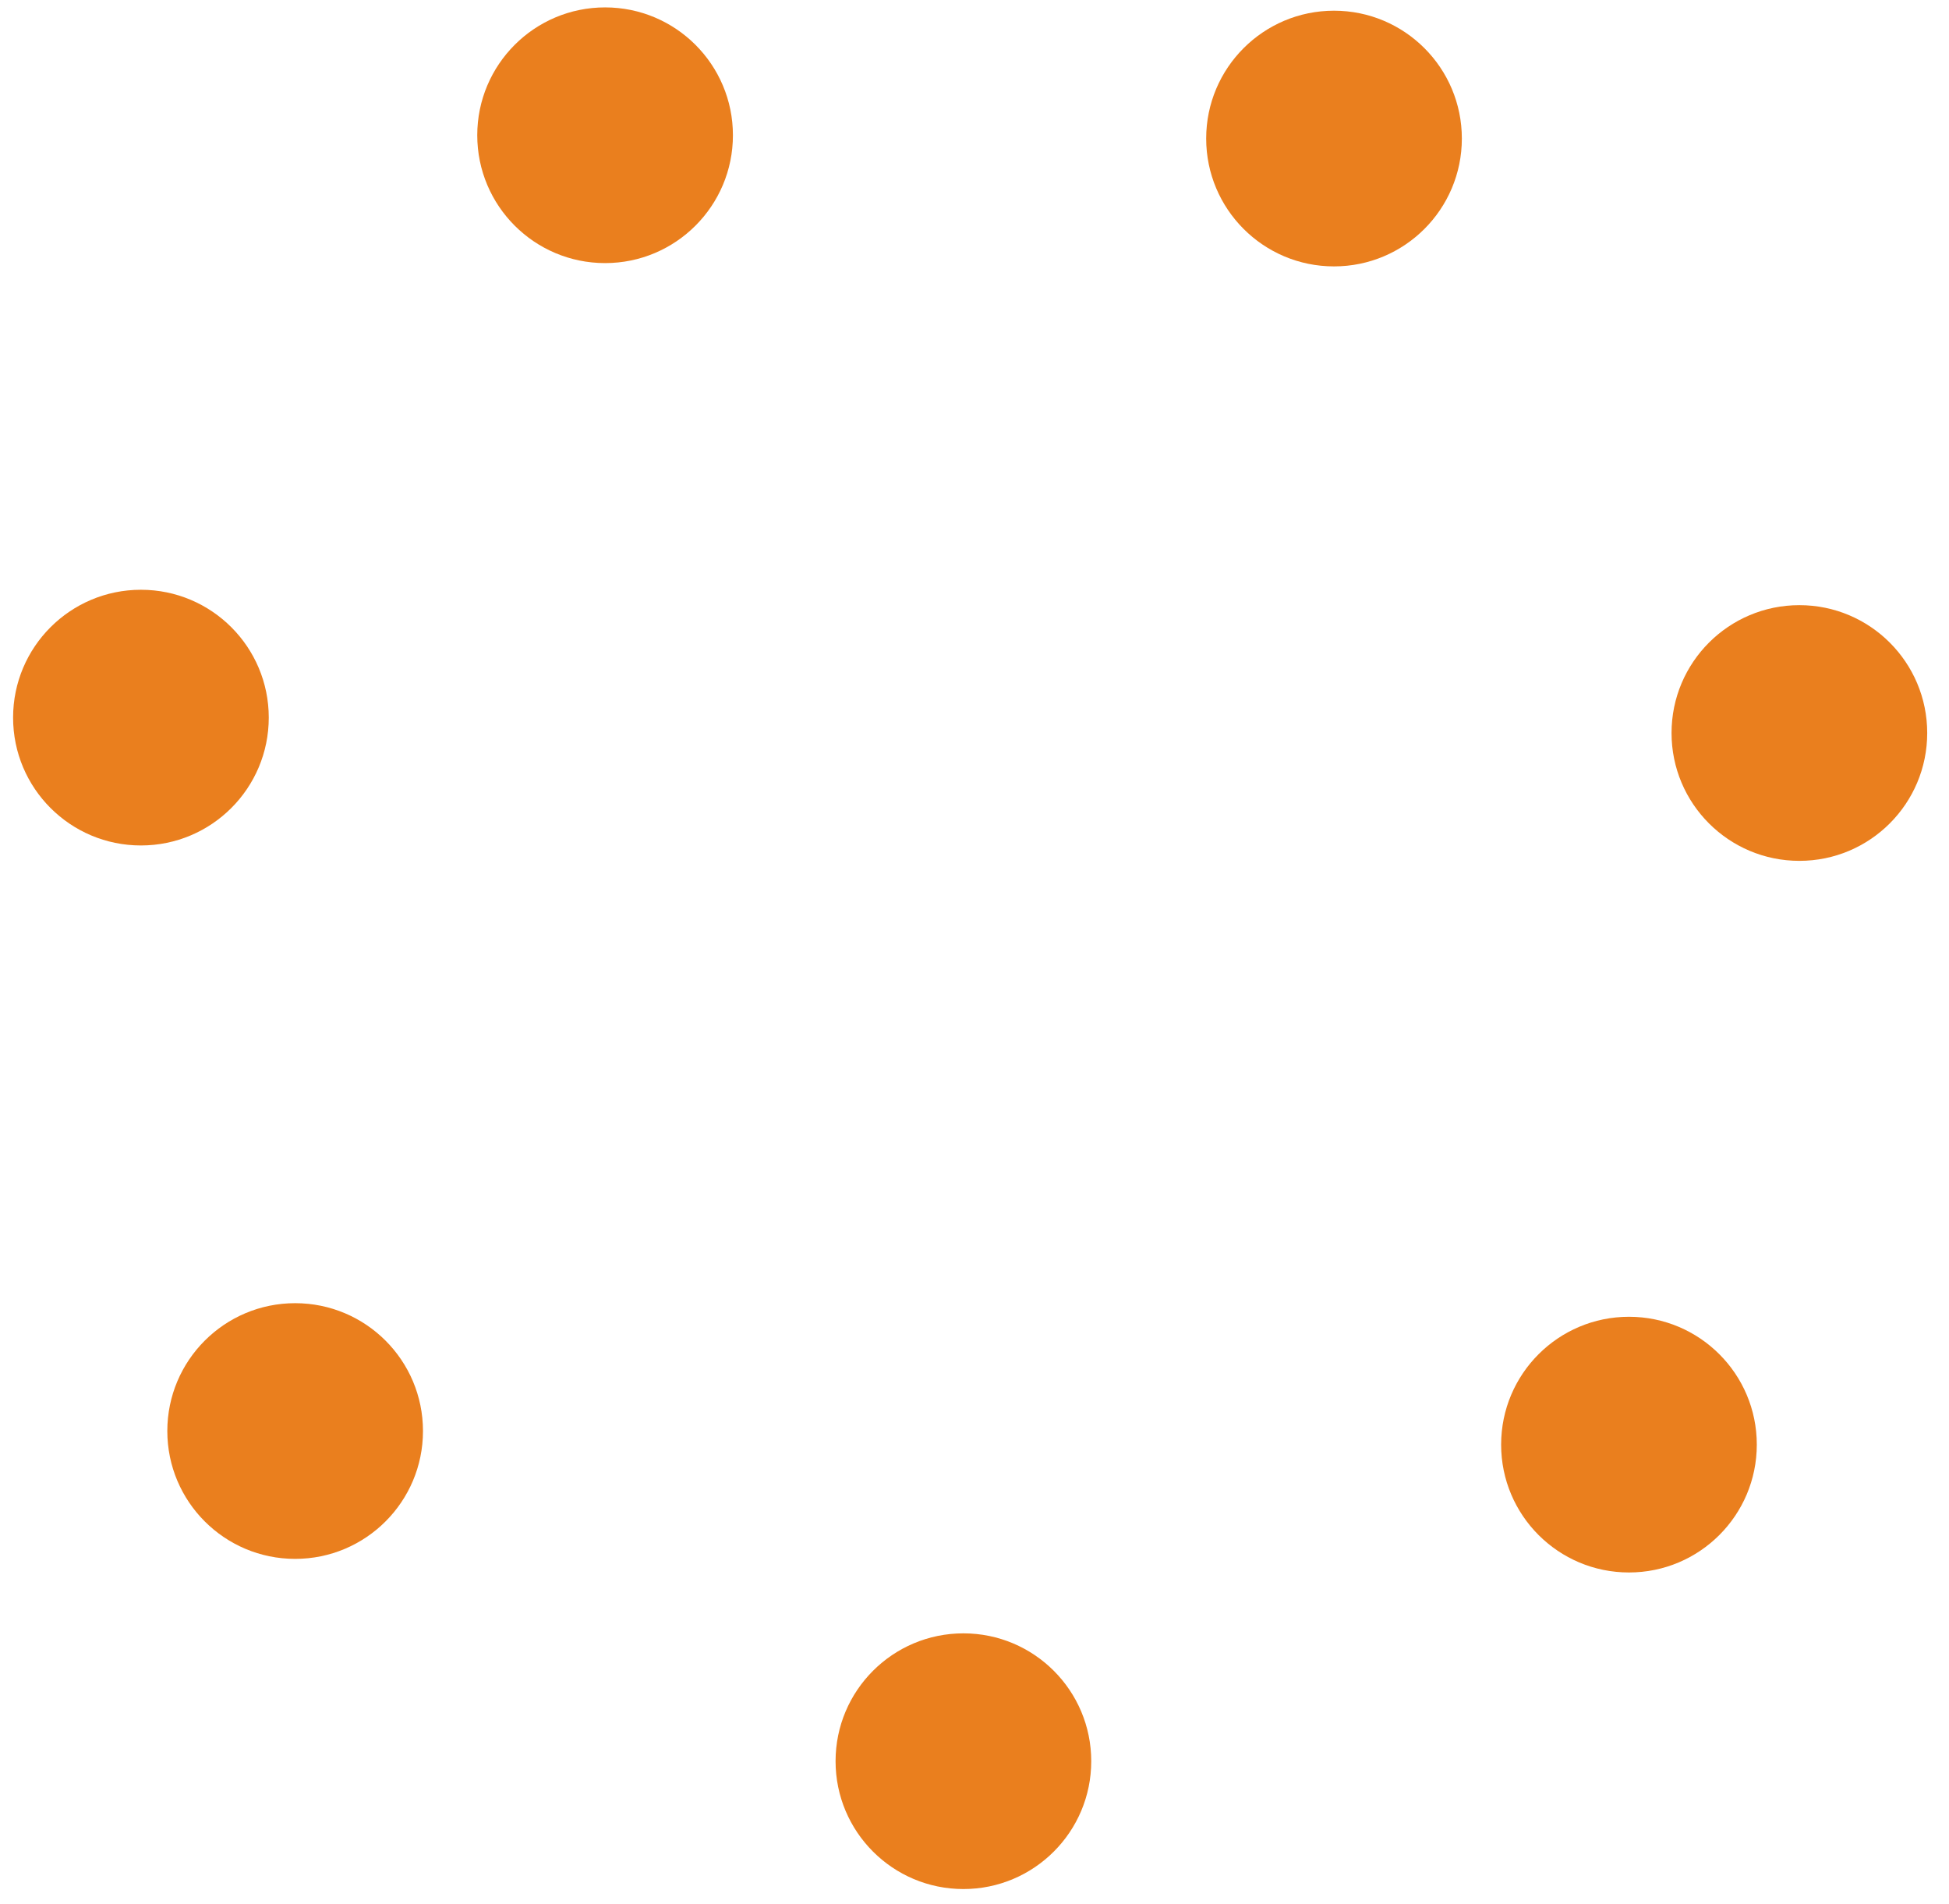 <?xml version="1.0" encoding="UTF-8"?>
<svg id="Layer_1" data-name="Layer 1" xmlns="http://www.w3.org/2000/svg" viewBox="0 0 195 190.5">
  <defs>
    <style>
      .cls-1 {
        fill: #ea7f1e;
      }
    </style>
  </defs>
  <circle class="cls-1" cx="60.54" cy="13.53" r="12.79"/>
  <circle class="cls-1" cx="133.47" cy="13.86" r="12.79"/>
  <circle class="cls-1" cx="14.1" cy="71.79" r="12.79"/>
  <circle class="cls-1" cx="180.03" cy="73.33" r="12.79"/>
  <circle class="cls-1" cx="29.53" cy="143.16" r="12.79"/>
  <circle class="cls-1" cx="162.98" cy="144.52" r="12.79"/>
  <circle class="cls-1" cx="96.39" cy="176.19" r="12.79"/>
</svg>